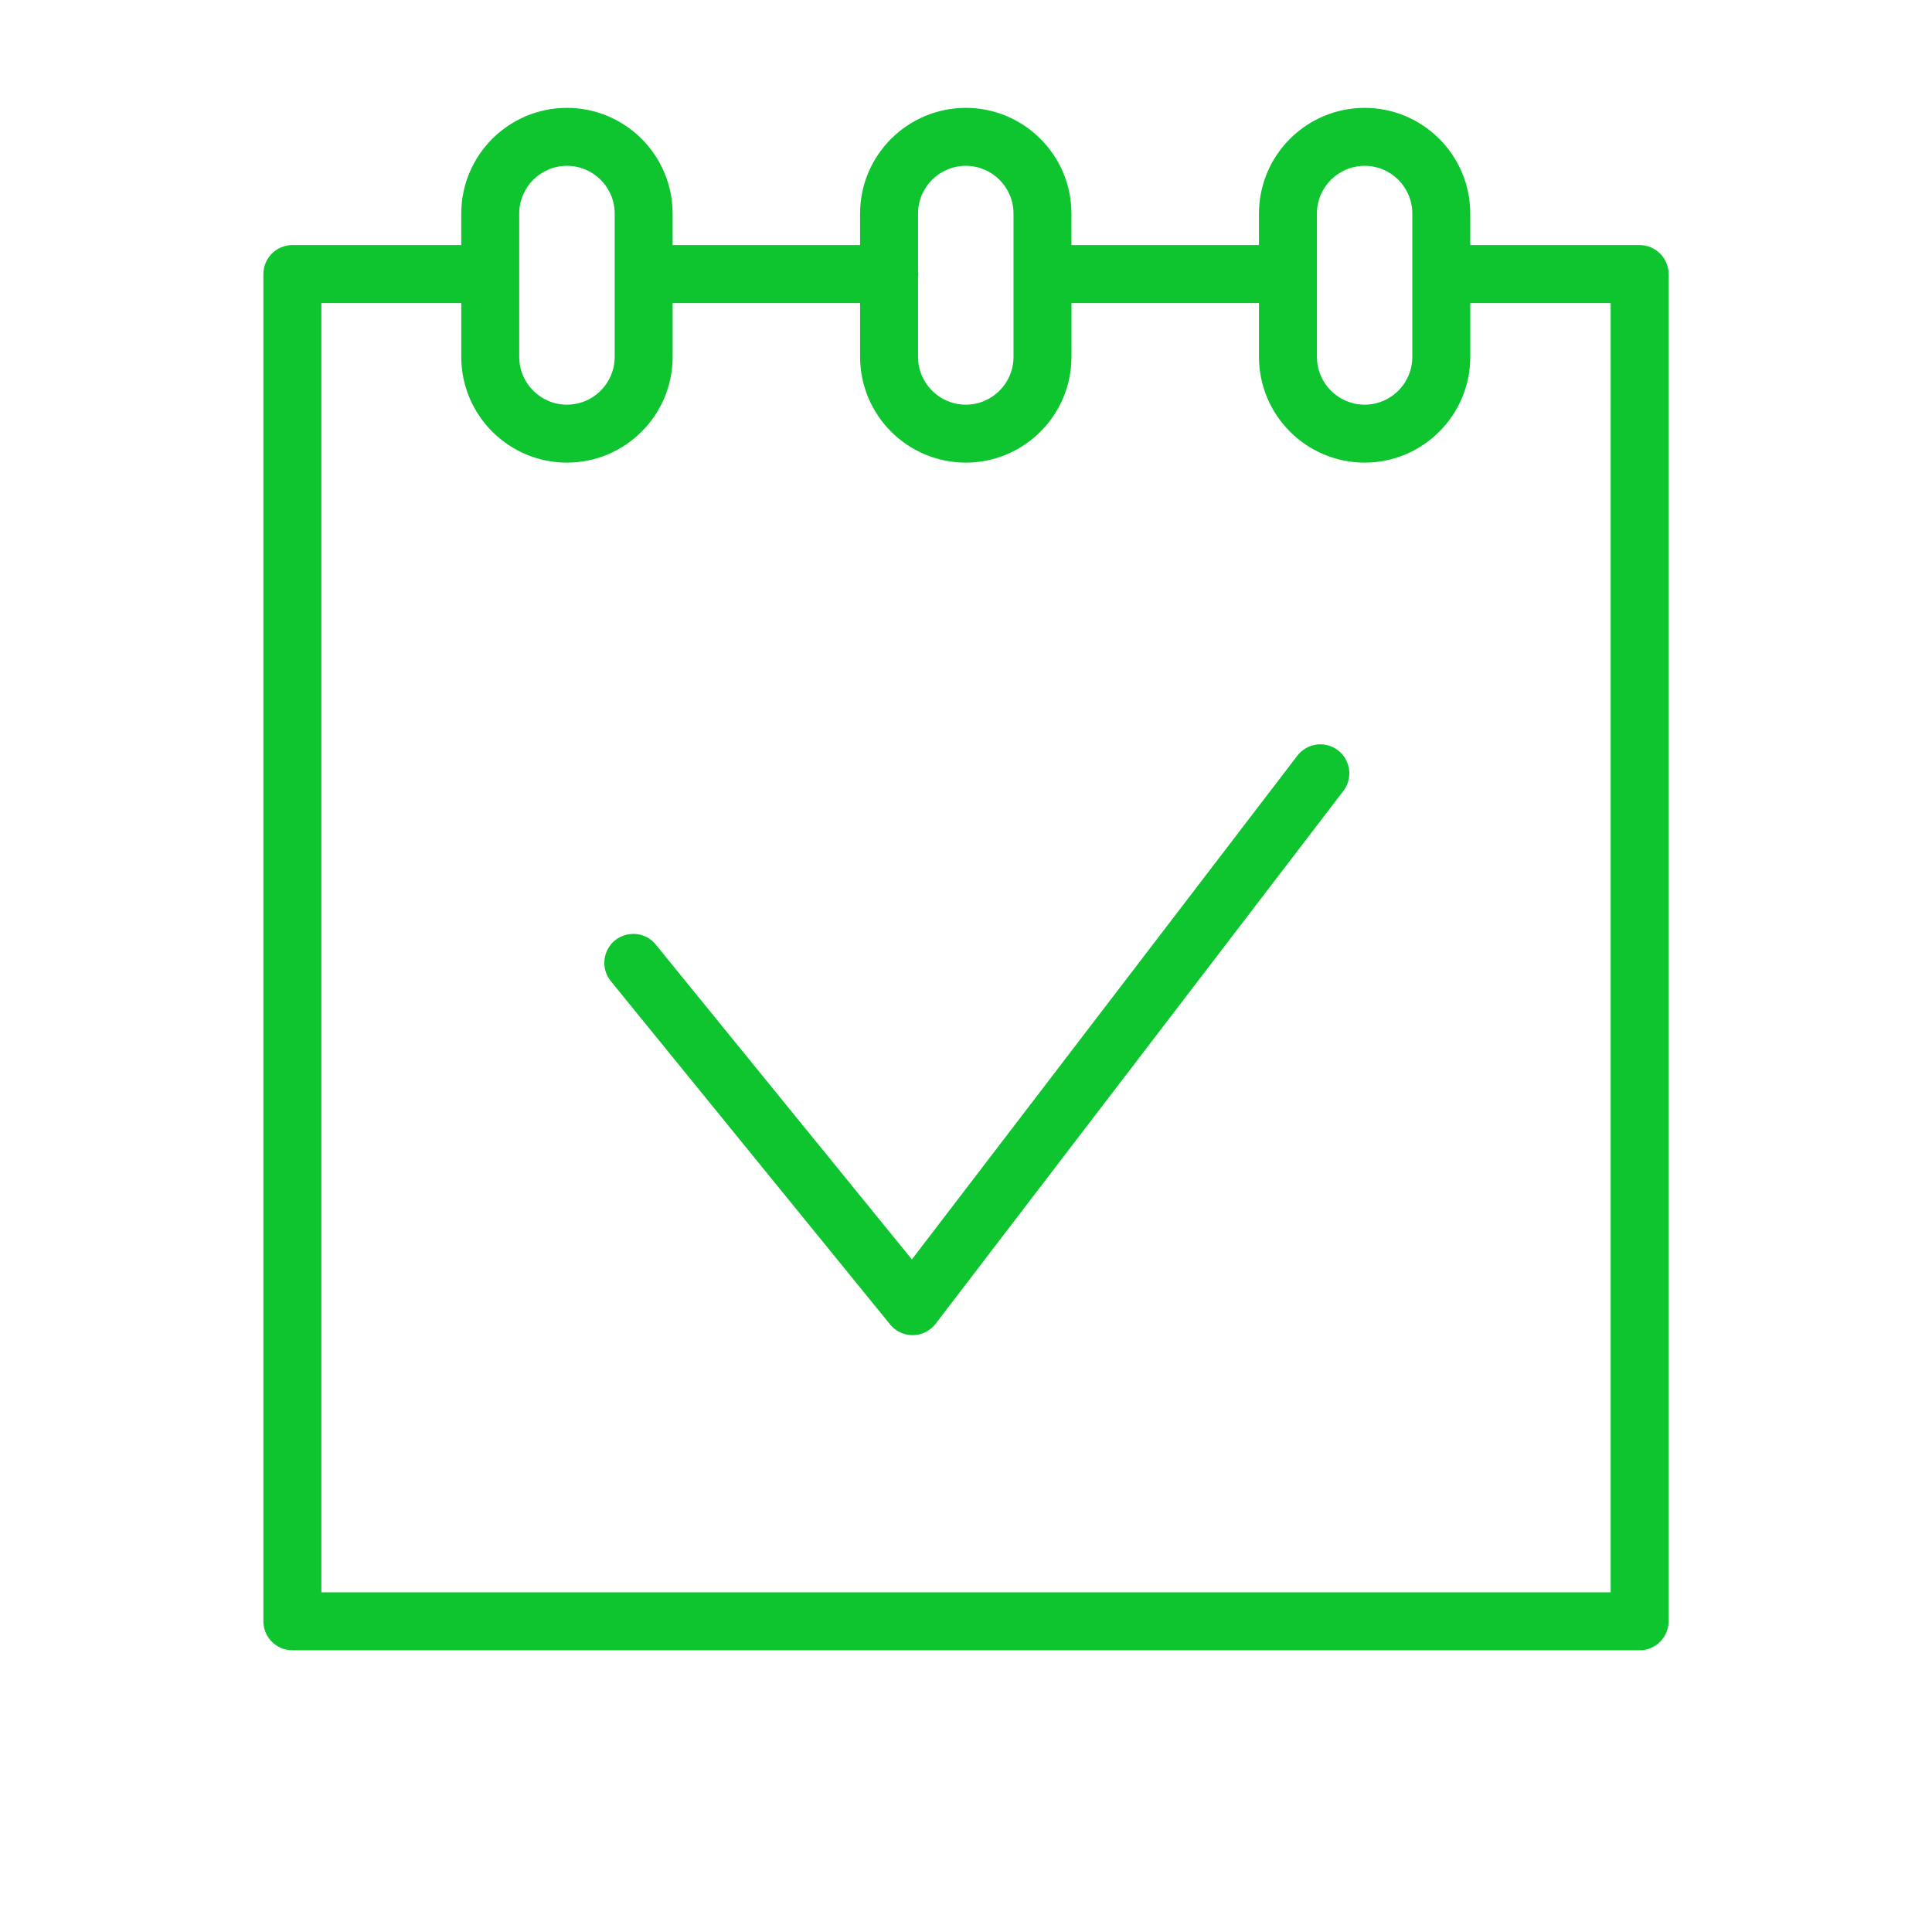 <?xml version="1.0" encoding="UTF-8"?> <svg xmlns="http://www.w3.org/2000/svg" viewBox="1950 2450 100 100" width="100" height="100" data-guides="{&quot;vertical&quot;:[],&quot;horizontal&quot;:[]}"><path fill="#0ec530" stroke="none" fill-opacity="1" stroke-width="1" stroke-opacity="1" color="rgb(51, 51, 51)" fill-rule="evenodd" font-size-adjust="none" id="tSvgaccce3040b" title="Path 8" d="M 2034.867 2462.686 C 2031.945 2462.686 2029.022 2462.686 2026.1 2462.686C 2026.1 2462.142 2026.1 2461.597 2026.1 2461.053C 2026.098 2458.035 2023.653 2455.587 2020.635 2455.583C 2017.615 2455.586 2015.167 2458.033 2015.163 2461.053C 2015.163 2461.597 2015.163 2462.142 2015.163 2462.686C 2011.928 2462.686 2008.693 2462.686 2005.458 2462.686C 2005.458 2462.142 2005.458 2461.597 2005.458 2461.053C 2005.455 2458.034 2003.008 2455.587 1999.989 2455.583C 1996.969 2455.586 1994.521 2458.033 1994.517 2461.053C 1994.517 2461.597 1994.517 2462.142 1994.517 2462.686C 1991.283 2462.686 1988.049 2462.686 1984.815 2462.686C 1984.815 2462.142 1984.815 2461.597 1984.815 2461.053C 1984.811 2458.033 1982.363 2455.586 1979.343 2455.583C 1976.324 2455.587 1973.877 2458.034 1973.874 2461.053C 1973.874 2461.597 1973.874 2462.142 1973.874 2462.686C 1970.96 2462.686 1968.047 2462.686 1965.133 2462.686C 1964.305 2462.686 1963.633 2463.358 1963.633 2464.186C 1963.633 2487.43 1963.633 2510.674 1963.633 2533.918C 1963.633 2534.746 1964.305 2535.418 1965.133 2535.418C 1988.377 2535.418 2011.622 2535.418 2034.866 2535.418C 2035.694 2535.418 2036.366 2534.746 2036.366 2533.918C 2036.366 2510.674 2036.366 2487.43 2036.366 2464.186C 2036.367 2463.358 2035.695 2462.685 2034.867 2462.686ZM 2018.164 2461.053 C 2018.166 2459.689 2019.272 2458.584 2020.636 2458.583C 2021.998 2458.586 2023.101 2459.691 2023.101 2461.053C 2023.101 2463.527 2023.101 2466.001 2023.101 2468.475C 2023.1 2469.837 2021.998 2470.942 2020.636 2470.946C 2019.272 2470.945 2018.166 2469.839 2018.164 2468.475C 2018.164 2466.001 2018.164 2463.527 2018.164 2461.053ZM 1999.99 2458.583 C 2001.353 2458.585 2002.457 2459.69 2002.459 2461.053C 2002.459 2463.527 2002.459 2466.001 2002.459 2468.475C 2002.458 2469.838 2001.353 2470.944 1999.99 2470.946C 1998.626 2470.945 1997.52 2469.839 1997.518 2468.475C 1997.518 2467.092 1997.518 2465.71 1997.518 2464.327C 1997.522 2464.28 1997.532 2464.235 1997.532 2464.186C 1997.532 2464.137 1997.522 2464.092 1997.518 2464.045C 1997.518 2463.048 1997.518 2462.05 1997.518 2461.053C 1997.52 2459.689 1998.626 2458.584 1999.99 2458.583ZM 1976.875 2461.053 C 1976.877 2459.69 1977.981 2458.585 1979.344 2458.583C 1980.708 2458.584 1981.814 2459.689 1981.816 2461.053C 1981.816 2463.527 1981.816 2466.001 1981.816 2468.475C 1981.814 2469.839 1980.708 2470.944 1979.344 2470.946C 1977.981 2470.944 1976.876 2469.838 1976.875 2468.475C 1976.875 2466.001 1976.875 2463.527 1976.875 2461.053ZM 2033.367 2532.418 C 2011.123 2532.418 1988.878 2532.418 1966.634 2532.418C 1966.634 2510.174 1966.634 2487.93 1966.634 2465.686C 1969.048 2465.686 1971.461 2465.686 1973.875 2465.686C 1973.875 2466.616 1973.875 2467.545 1973.875 2468.475C 1973.878 2471.495 1976.325 2473.942 1979.345 2473.946C 1982.365 2473.942 1984.812 2471.495 1984.816 2468.475C 1984.816 2467.545 1984.816 2466.616 1984.816 2465.686C 1988.05 2465.686 1991.284 2465.686 1994.518 2465.686C 1994.518 2466.616 1994.518 2467.545 1994.518 2468.475C 1994.522 2471.496 1996.97 2473.943 1999.991 2473.946C 2003.01 2473.941 2005.456 2471.494 2005.459 2468.475C 2005.459 2467.545 2005.459 2466.616 2005.459 2465.686C 2008.694 2465.686 2011.929 2465.686 2015.164 2465.686C 2015.164 2466.616 2015.164 2467.545 2015.164 2468.475C 2015.168 2471.496 2017.616 2473.943 2020.637 2473.946C 2023.655 2473.94 2026.099 2471.493 2026.101 2468.475C 2026.101 2467.545 2026.101 2466.616 2026.101 2465.686C 2028.523 2465.686 2030.946 2465.686 2033.368 2465.686C 2033.368 2487.93 2033.368 2510.174 2033.367 2532.418Z"></path><path fill="#0ec530" stroke="none" fill-opacity="1" stroke-width="1" stroke-opacity="1" color="rgb(51, 51, 51)" fill-rule="evenodd" font-size-adjust="none" id="tSvgc1860b5439" title="Path 9" d="M 2019.253 2488.834 C 2018.595 2488.332 2017.654 2488.457 2017.15 2489.114C 2010.5 2497.805 2003.849 2506.496 1997.199 2515.187C 1992.785 2509.761 1988.37 2504.334 1983.956 2498.908C 1983.239 2498.003 1981.811 2498.212 1981.386 2499.286C 1981.183 2499.797 1981.276 2500.379 1981.629 2500.801C 1986.443 2506.719 1991.258 2512.636 1996.072 2518.554C 1996.357 2518.905 1996.784 2519.108 1997.236 2519.108C 1997.243 2519.108 1997.251 2519.108 1997.258 2519.108C 1997.717 2519.101 1998.148 2518.884 1998.427 2518.519C 2005.463 2509.325 2012.498 2500.131 2019.534 2490.937C 2020.036 2490.278 2019.91 2489.338 2019.253 2488.834Z"></path><defs></defs></svg> 